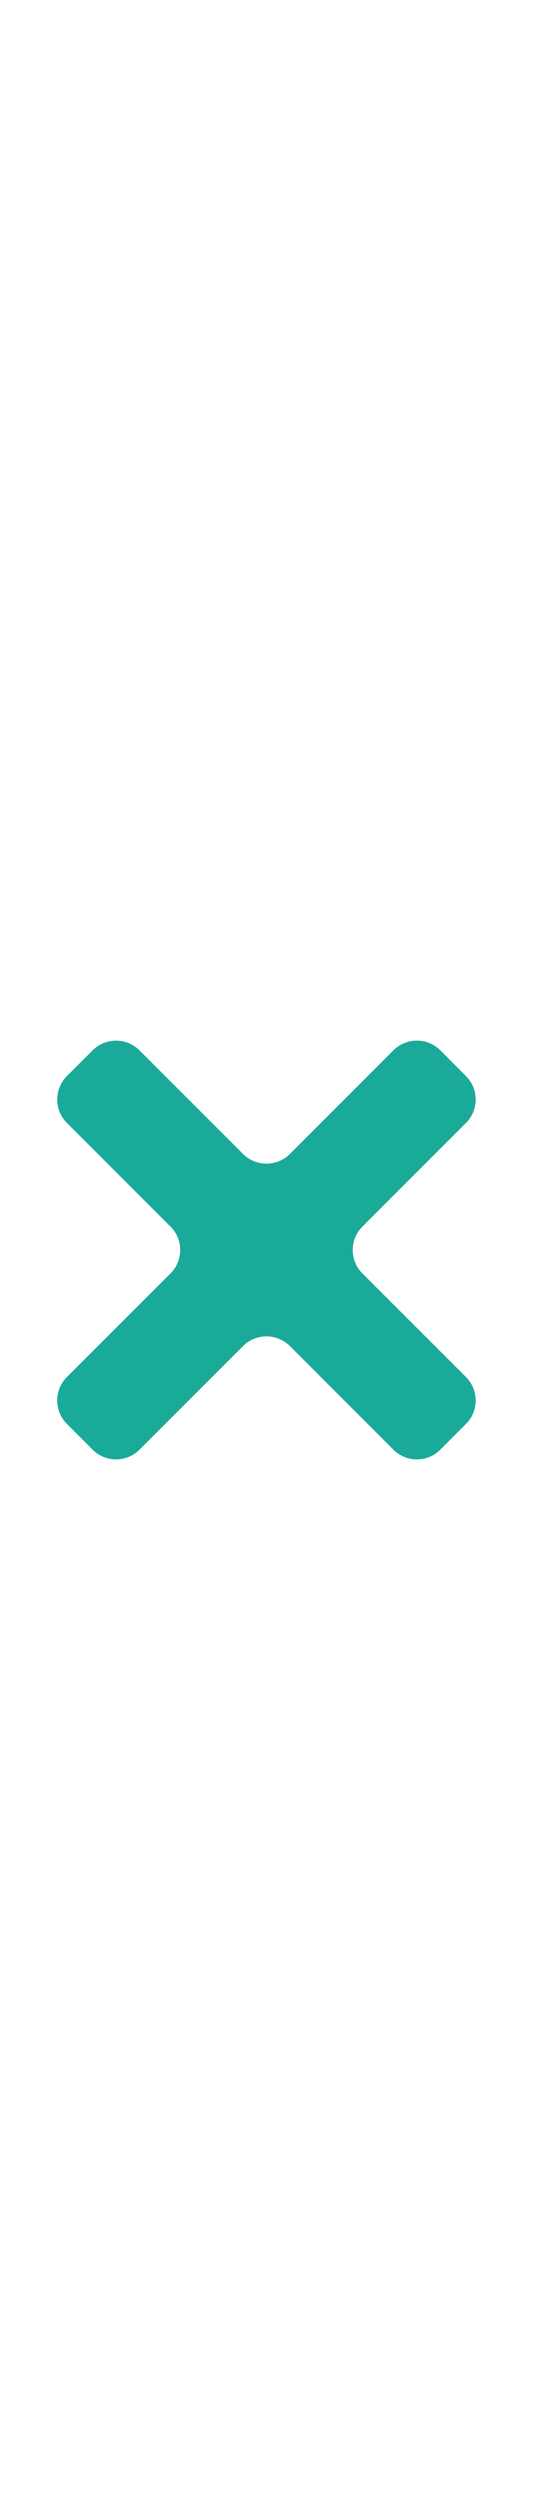<svg id="th_noc_heavy-multiplication-x" width="100%" height="100%" xmlns="http://www.w3.org/2000/svg" version="1.1" xmlns:xlink="http://www.w3.org/1999/xlink" xmlns:svgjs="http://svgjs.com/svgjs" preserveAspectRatio="xMidYMid meet" viewBox="0 0 32 32" style="height:150px" data-uid="noc_heavy-multiplication-x" data-keyword="heavy-multiplication-x" data-complex="true" data-coll="noc" data-c="{&quot;757f3f&quot;:[&quot;noc_heavy-multiplication-x_l_1&quot;]}" data-colors="[&quot;#757f3f&quot;]"><defs id="SvgjsDefs5349"></defs><path id="noc_heavy-multiplication-x_l_1" d="M26.43 4.015A1.988 1.988 0 0 0 23.627 4.015L17.4 10.243A1.99 1.99 0 0 1 14.597 10.243L8.369 4.018A1.99 1.99 0 0 0 5.566 4.018L4.013 5.571A1.99 1.99 0 0 0 4.013 8.374L10.24 14.602C11.01 15.372 11.01 16.634 10.24 17.405L4.012 23.63A1.99 1.99 0 0 0 4.012 26.433L5.567 27.988C6.337 28.758 7.599 28.758 8.369 27.988L14.596 21.761A1.99 1.99 0 0 1 17.399 21.761L23.626 27.988C24.396 28.758 25.658 28.758 26.429 27.988L27.981 26.433A1.99 1.99 0 0 0 27.981 23.63L21.754 17.405A1.99 1.99 0 0 1 21.754 14.602L27.981 8.374A1.99 1.99 0 0 0 27.981 5.571Z " data-color-original="#757f3f" fill="#1aaa99" class="757f3f"></path></svg>